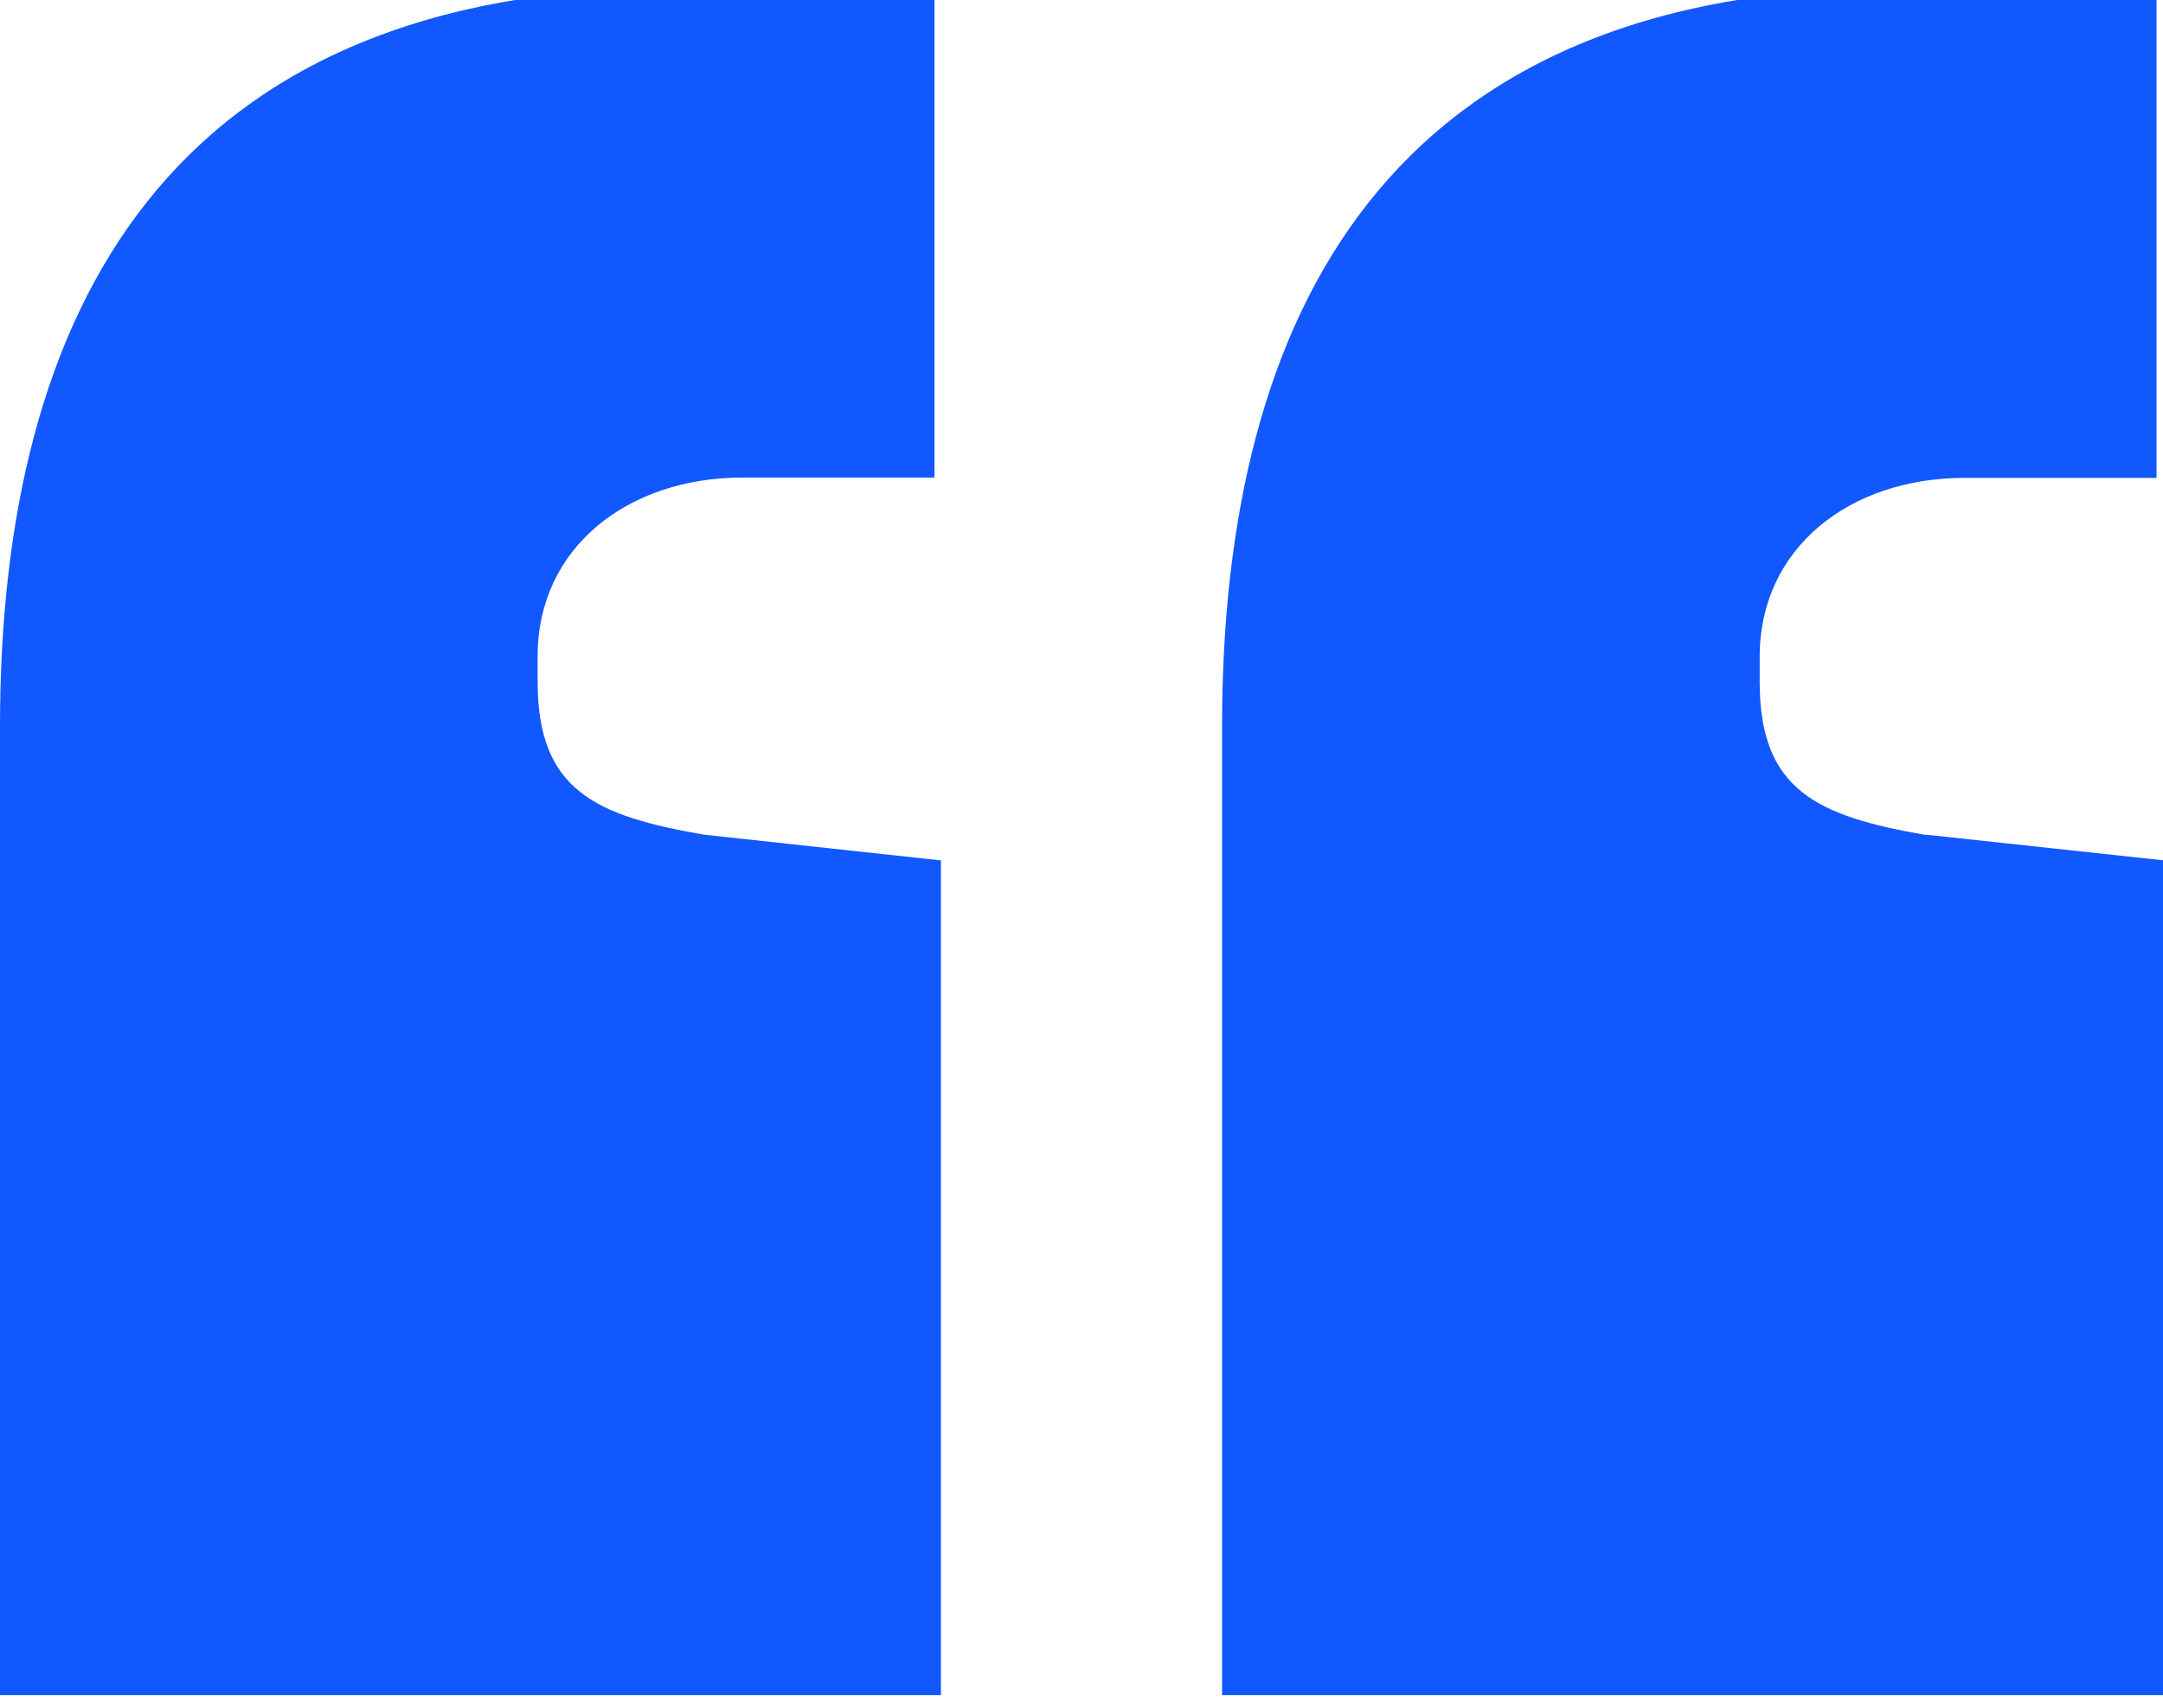 <svg width="76" height="60" viewBox="0 0 76 60" fill="none" xmlns="http://www.w3.org/2000/svg">
<path d="M67.678 29.339C63.863 28.677 61.829 27.777 61.829 23.965V23.065C61.829 19.266 64.98 16.791 69.021 16.791H75.774V-0.442L66.774 -0.442C48.788 -0.442 42.939 10.967 42.939 25.527V59.558H76V30.226L67.678 29.326V29.339ZM33.022 30.226L24.739 29.326C20.911 28.664 18.89 27.764 18.89 23.952V23.052C18.89 19.253 22.041 16.778 26.096 16.778H32.835V-0.442L23.836 -0.442C5.849 -0.442 0 10.967 0 25.527L0 59.558H33.061V30.226H33.022Z" fill="#1158FF"/>
</svg>
